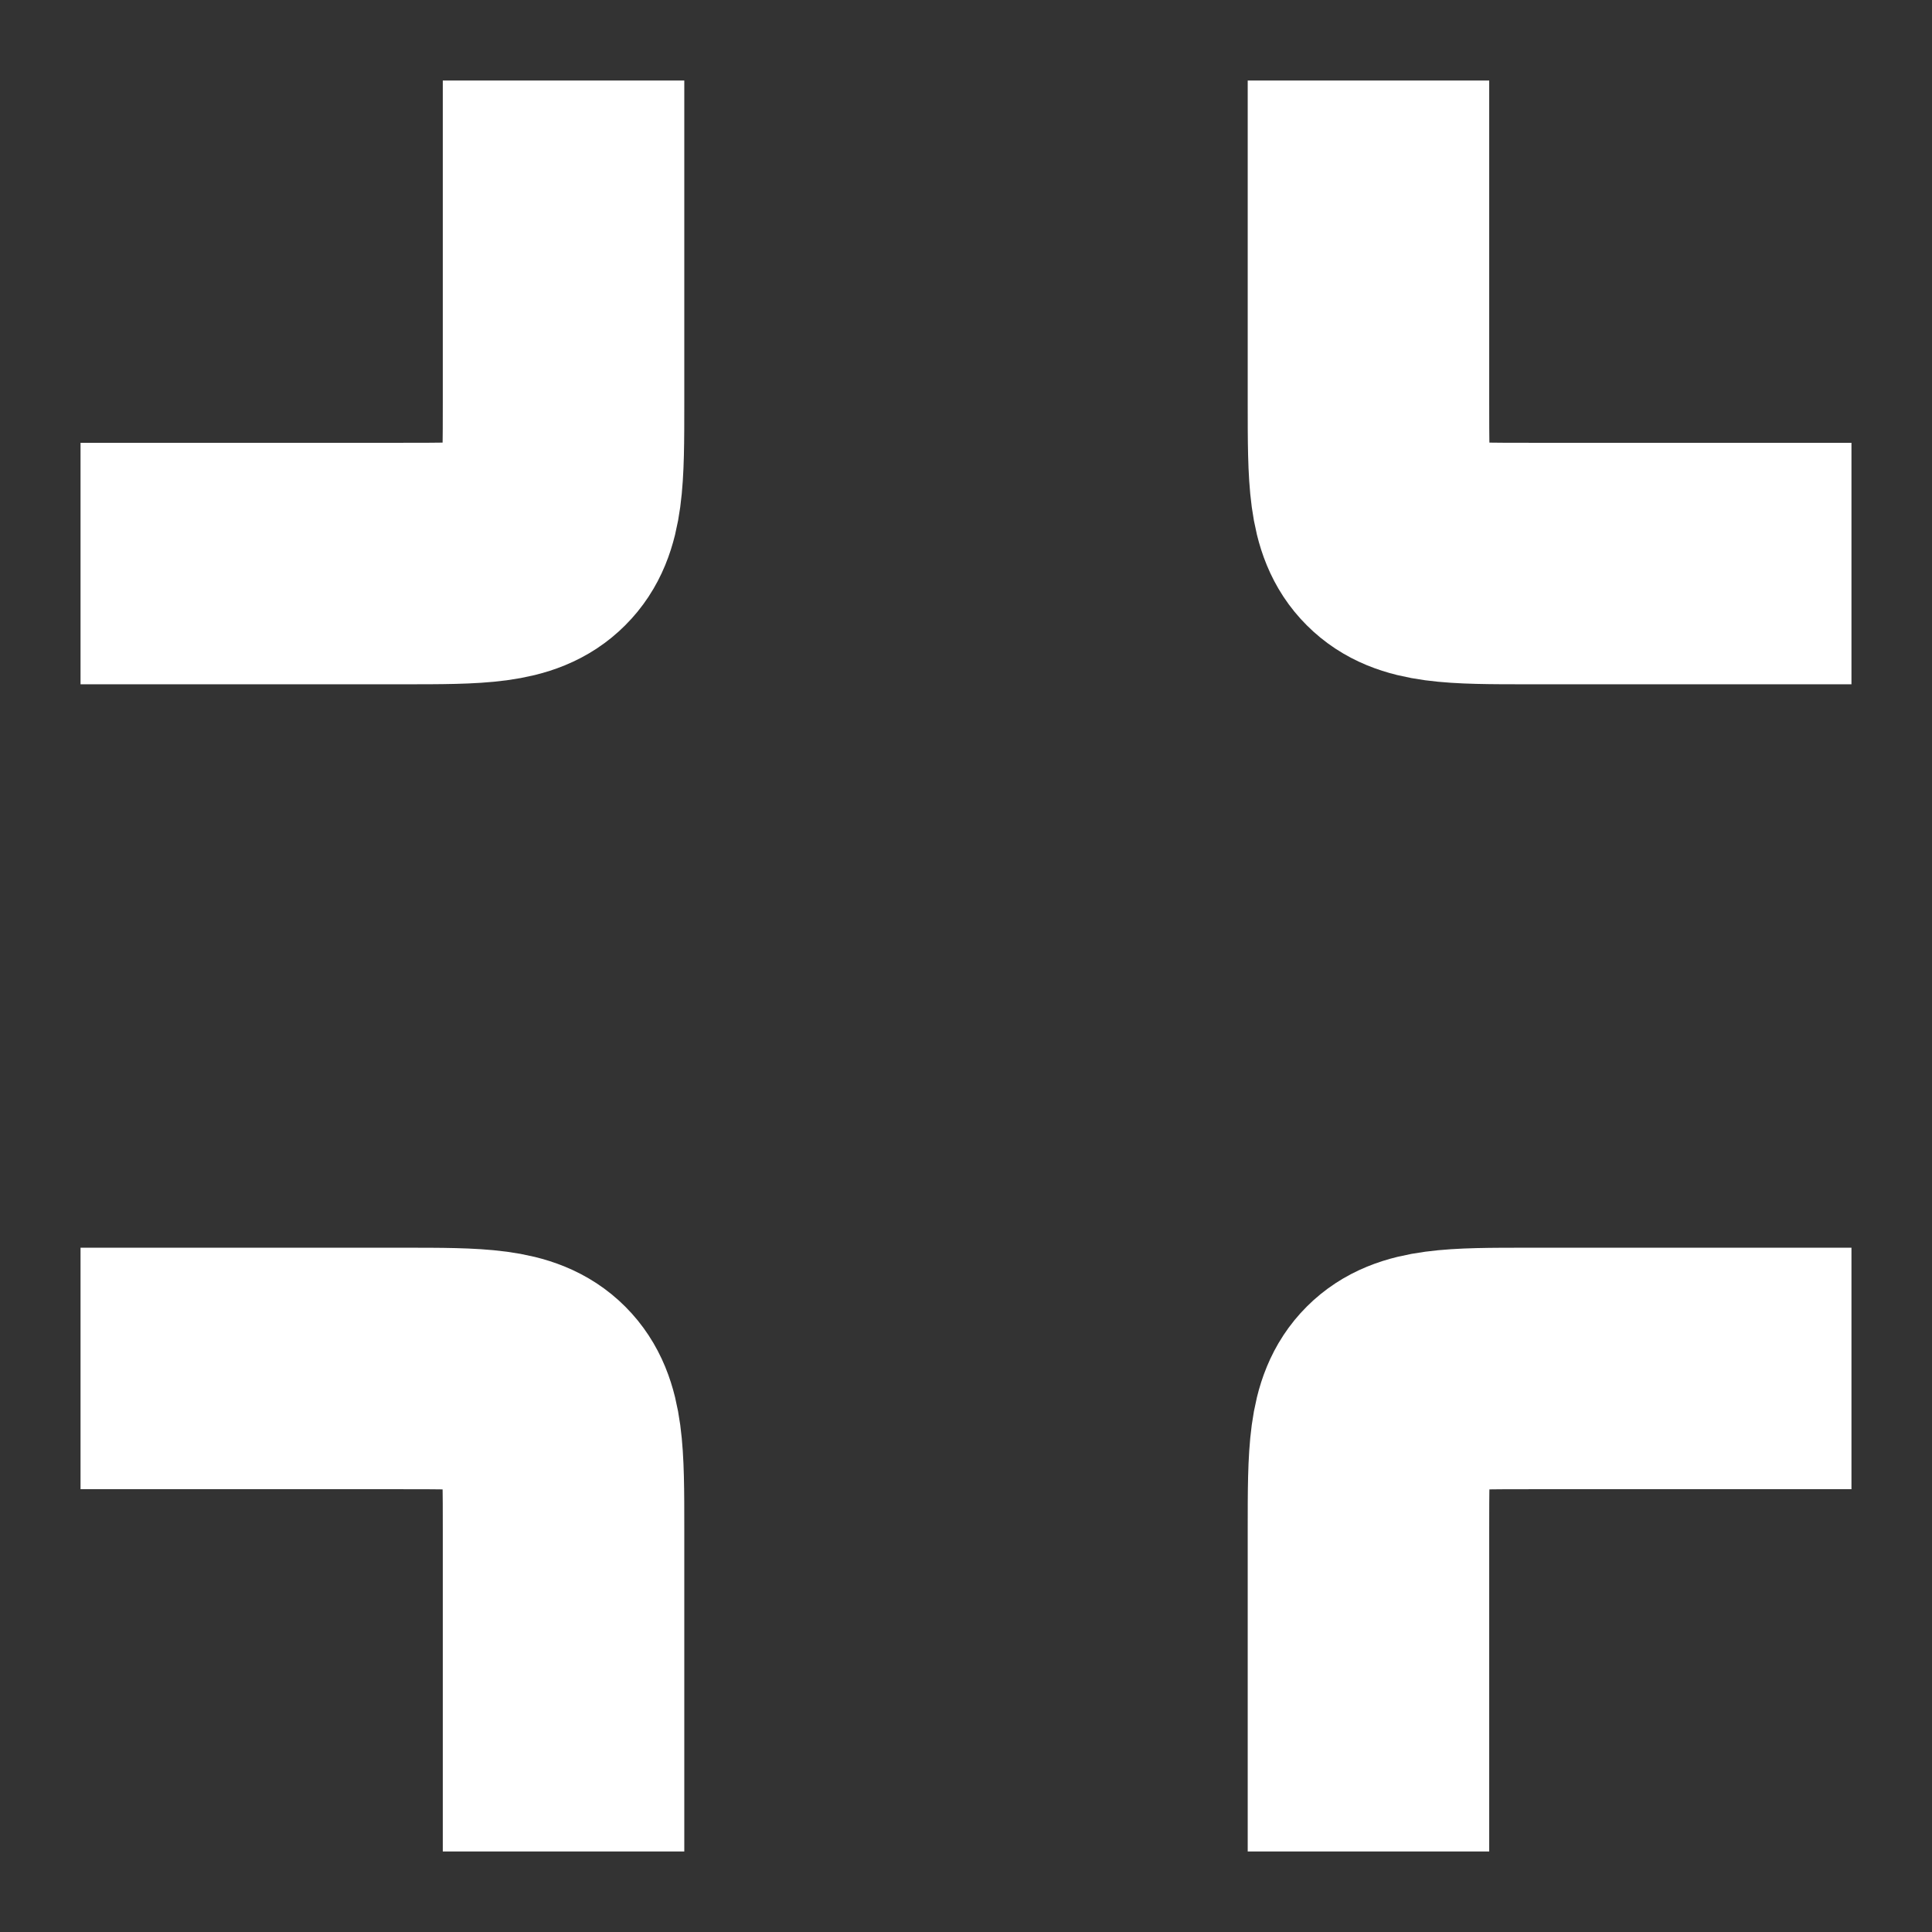 <svg width="16" height="16" viewBox="0 0 16 16" fill="none" xmlns="http://www.w3.org/2000/svg">
<rect x="0" y="0" width="16" height="16" fill="#333333" stroke="none"/>
<g id="minimise">
<path id="Vector" d="M15.333 4.667H12.667C12.038 4.667 11.724 4.667 11.529 4.471C11.333 4.276 11.333 3.962 11.333 3.333V0.667M15.333 11.333H12.667C12.038 11.333 11.724 11.333 11.529 11.528C11.333 11.724 11.333 12.038 11.333 12.666V15.333M4.667 15.333V12.666C4.667 12.038 4.667 11.724 4.471 11.528C4.276 11.333 3.962 11.333 3.333 11.333H0.667M4.667 0.667V3.333C4.667 3.962 4.667 4.276 4.471 4.471C4.276 4.667 3.962 4.667 3.333 4.667H0.667" stroke="white" stroke-width="2" stroke-linejoin="round"/>
</g>
</svg>
